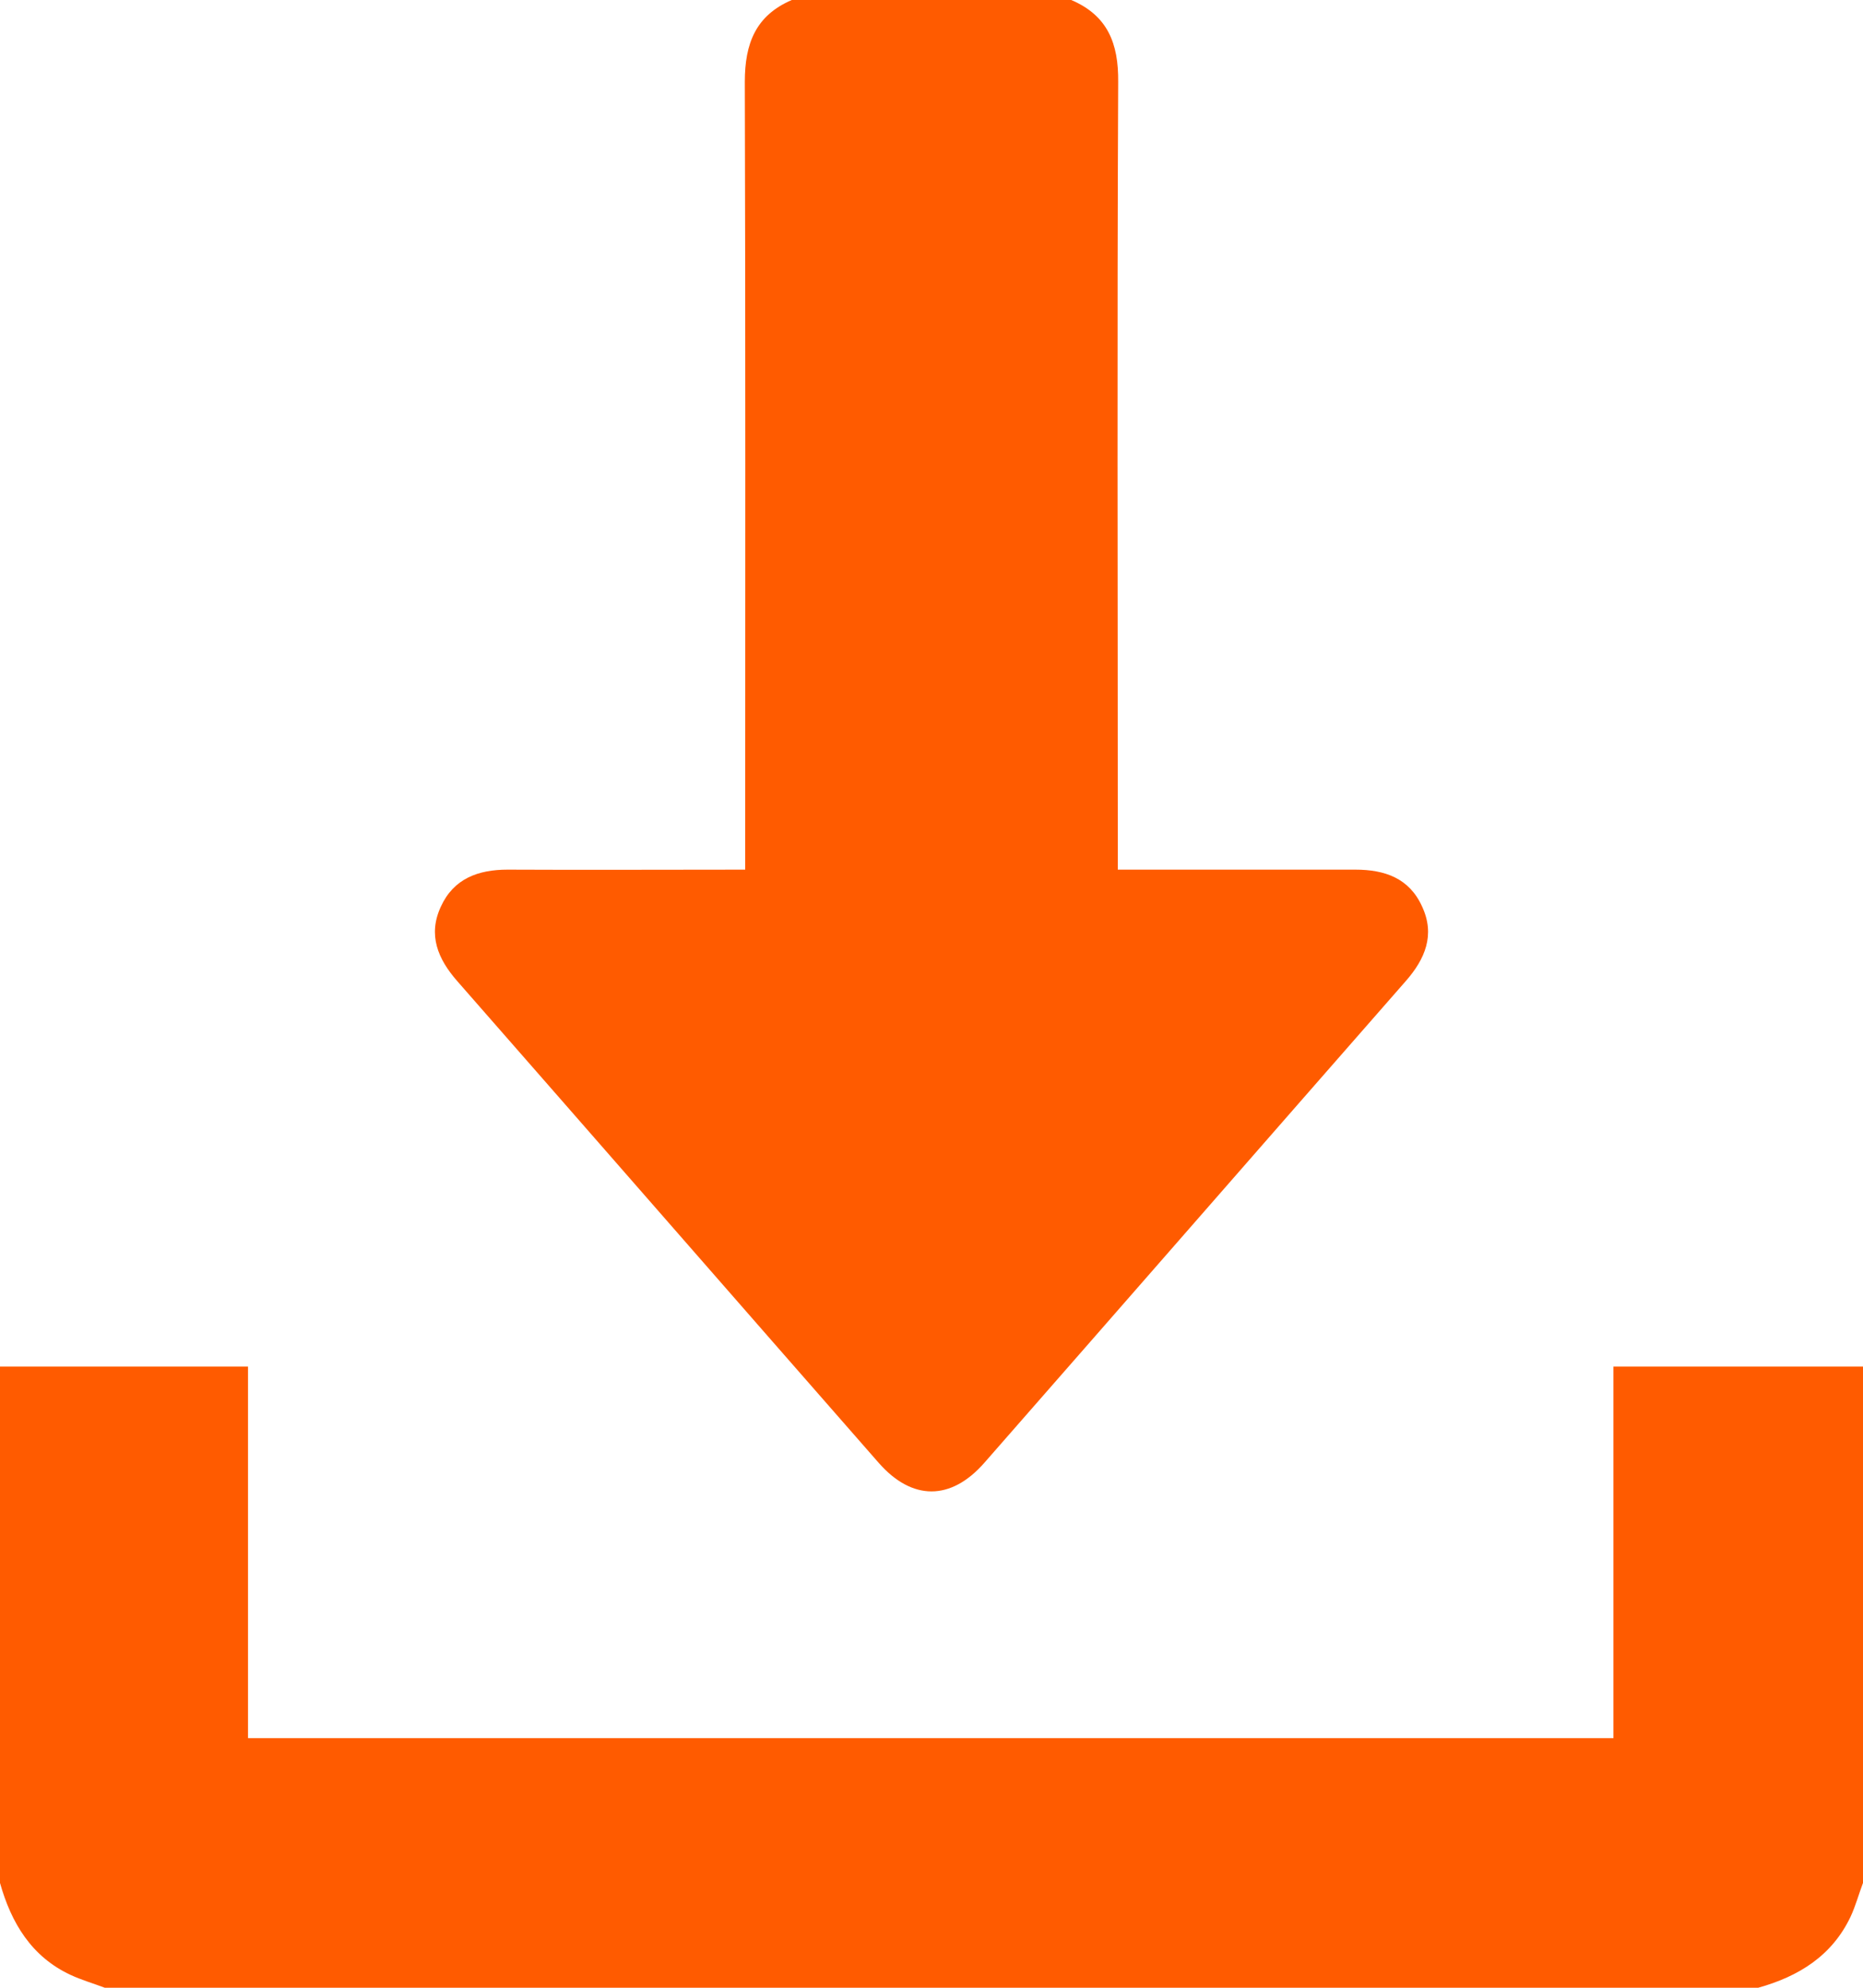 <?xml version="1.0" encoding="UTF-8"?>
<svg id="Layer_1" data-name="Layer 1" xmlns="http://www.w3.org/2000/svg" viewBox="0 0 48 51.2">
  <defs>
    <style>
      .cls-1 {
        fill: #ff5b00;
      }
    </style>
  </defs>
  <g id="bHCX8h.tif">
    <g>
      <path class="cls-1" d="M27.6,0c.94,.4,1.22,1.12,1.21,2.11-.03,6.55-.01,13.09-.01,19.64v.65h.57c1.85,0,3.7,0,5.55,0,.76,0,1.39,.22,1.72,.95,.34,.73,.08,1.35-.42,1.92-3.62,4.13-7.24,8.28-10.86,12.41-.86,.98-1.86,.98-2.72,0-3.62-4.13-7.24-8.28-10.86-12.41-.5-.57-.76-1.19-.42-1.92,.33-.72,.96-.95,1.72-.95,2.01,.01,4.03,0,6.12,0v-.6c0-6.56,.01-13.13-.01-19.69,0-.99,.28-1.71,1.21-2.11h7.2Z"/>
      <path class="cls-1" d="M0,35.2H6.39v9.57H41.57v-9.57h6.43v13.3c-.11,.29-.19,.59-.32,.87-.48,1.01-1.34,1.54-2.38,1.83H2.7c-.29-.11-.6-.2-.88-.33-1.01-.47-1.53-1.34-1.82-2.37v-13.3Z"/>
    </g>
  </g>
</svg>